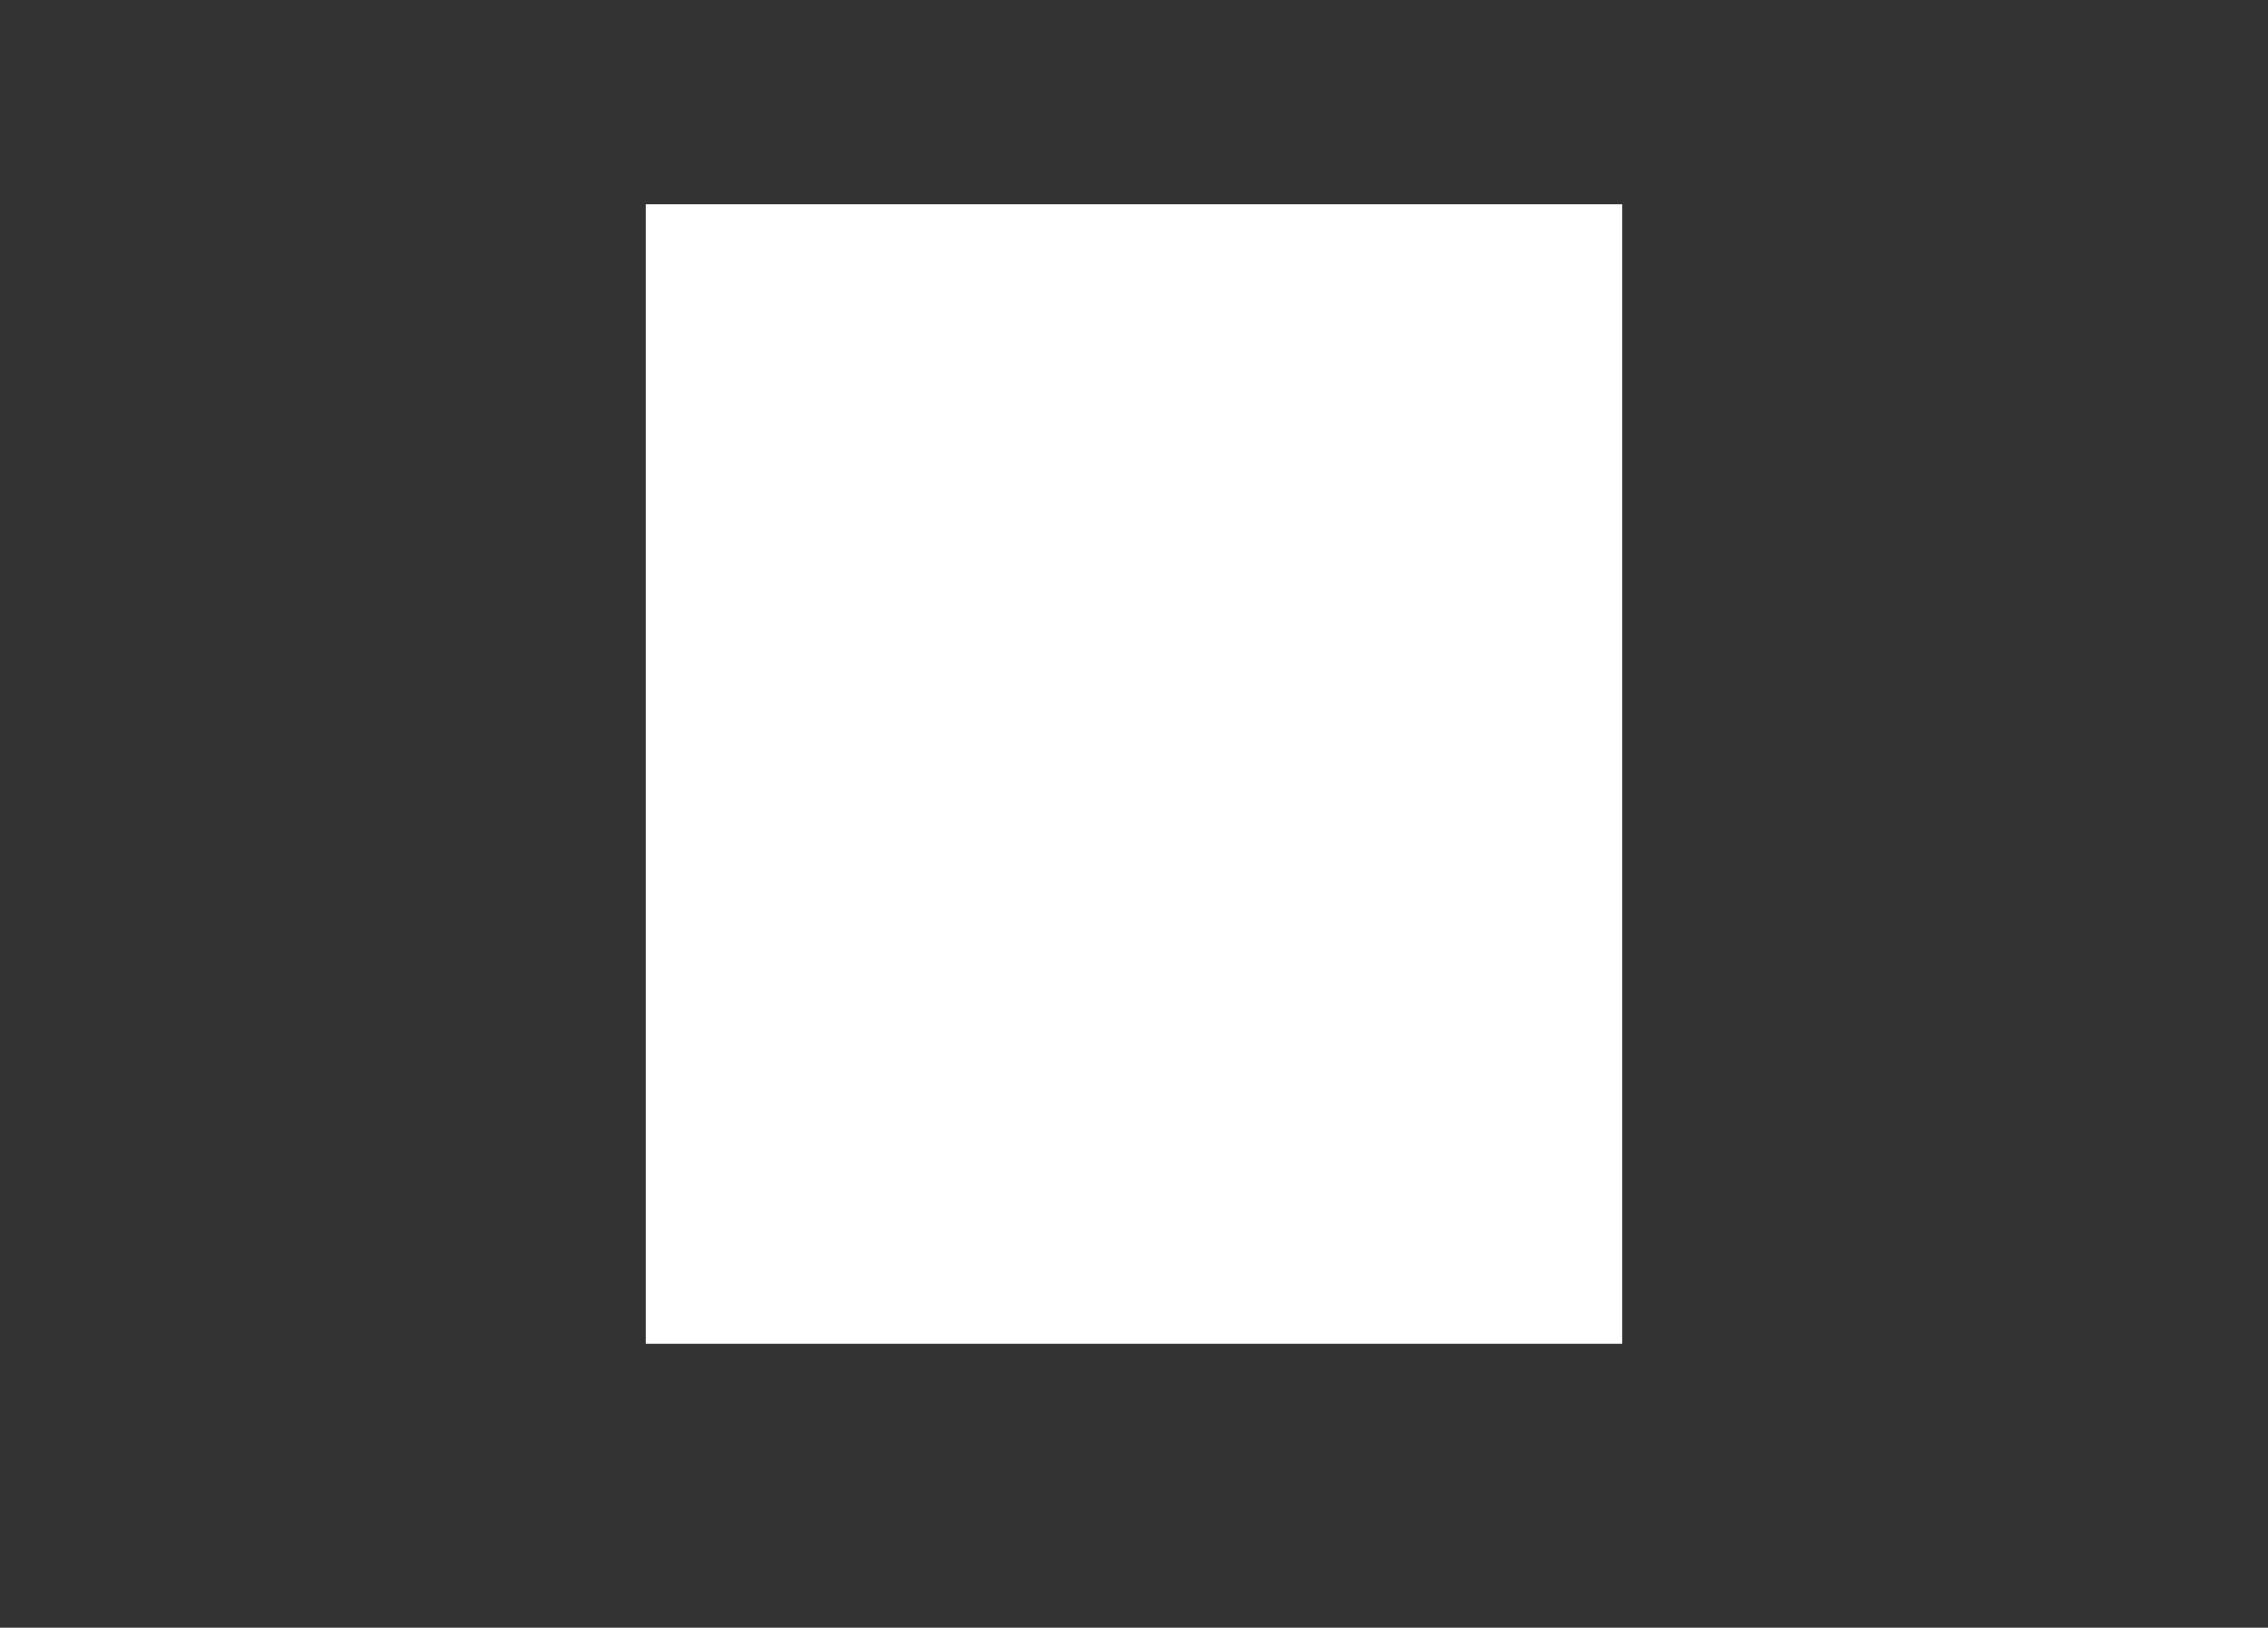 <svg id="eEwZNbtz9OM1" xmlns="http://www.w3.org/2000/svg" xmlns:xlink="http://www.w3.org/1999/xlink" viewBox="612.48 651.27 696.83 499.95" shape-rendering="geometricPrecision" text-rendering="geometricPrecision" project-id="861ce1e5beb44274b4b027eba995ec16" export-id="128b5ed29c2f40a1909b93abd8253e4a" cached="false"><rect x="612.48" y="651.27" width="696.83" height="499.95" fill="#333333" stroke="none"/><style><![CDATA[#eEwZNbtz9OM3_to{animation:eEwZNbtz9OM3_to__to 3000ms linear 1 normal forwards}@keyframes eEwZNbtz9OM3_to__to{0%{transform:translate(960.895px,473.804px)}90%{transform:translate(960.895px,473.804px);animation-timing-function:cubic-bezier(0,0,0.58,1)}100%{transform:translate(1104.2px,473.804px)}}#eEwZNbtz9OM18_to{animation:eEwZNbtz9OM18_to__to 3000ms linear 1 normal forwards}@keyframes eEwZNbtz9OM18_to__to{0%{transform:translate(967.545px,557.35px)}90%{transform:translate(967.545px,557.35px);animation-timing-function:cubic-bezier(0,0,0.58,1)}100%{transform:translate(835.05px,557.35px)}}#eEwZNbtz9OM20_to{animation:eEwZNbtz9OM20_to__to 3000ms linear 1 normal forwards}@keyframes eEwZNbtz9OM20_to__to{0%{transform:translate(769.795px,134.8px);animation-timing-function:cubic-bezier(0.175,0.885,0.32,1.275)}13.333%{transform:translate(839.8px,534.8px)}100%{transform:translate(839.8px,534.8px)}}#eEwZNbtz9OM21_tr{animation:eEwZNbtz9OM21_tr__tr 3000ms linear 1 normal forwards}@keyframes eEwZNbtz9OM21_tr__tr{0%{transform:translate(801.7px,501.599px) rotate(90deg)}23.333%{transform:translate(801.7px,501.599px) rotate(90deg);animation-timing-function:cubic-bezier(0.175,0.885,0.32,1.275)}36.667%{transform:translate(801.7px,501.599px) rotate(0deg)}100%{transform:translate(801.7px,501.599px) rotate(0deg)}}#eEwZNbtz9OM21_ts{animation:eEwZNbtz9OM21_ts__ts 3000ms linear 1 normal forwards}@keyframes eEwZNbtz9OM21_ts__ts{0%{transform:scale(0,0)}23.333%{transform:scale(0,0);animation-timing-function:cubic-bezier(0,0,0.58,1)}30%{transform:scale(1,1)}100%{transform:scale(1,1)}}#eEwZNbtz9OM22_ts{animation:eEwZNbtz9OM22_ts__ts 3000ms linear 1 normal forwards}@keyframes eEwZNbtz9OM22_ts__ts{0%{transform:translate(931.6px,480.4px) scale(0,0)}73.333%{transform:translate(931.6px,480.4px) scale(0,0);animation-timing-function:cubic-bezier(0,0,0.58,1)}83.333%{transform:translate(931.6px,480.4px) scale(1,1)}100%{transform:translate(931.6px,480.4px) scale(1,1)}}#eEwZNbtz9OM28_ts{animation:eEwZNbtz9OM28_ts__ts 3000ms linear 1 normal forwards}@keyframes eEwZNbtz9OM28_ts__ts{0%{transform:translate(913.491px,462.4px) scale(0,0)}36.667%{transform:translate(913.491px,462.4px) scale(0,0);animation-timing-function:cubic-bezier(0,0,0.58,1)}46.667%{transform:translate(913.491px,462.4px) scale(1,1)}100%{transform:translate(913.491px,462.4px) scale(1,1)}}#eEwZNbtz9OM29_to{animation:eEwZNbtz9OM29_to__to 3000ms linear 1 normal forwards}@keyframes eEwZNbtz9OM29_to__to{0%{transform:translate(792.3px,901.01px)}13.333%{transform:translate(792.3px,901.01px);animation-timing-function:cubic-bezier(0.175,0.885,0.32,1.275)}26.667%{transform:translate(792.3px,551.014px)}100%{transform:translate(792.3px,551.014px)}}#eEwZNbtz9OM30_ts{animation:eEwZNbtz9OM30_ts__ts 3000ms linear 1 normal forwards}@keyframes eEwZNbtz9OM30_ts__ts{0%{transform:translate(774.9px,550.99px) scale(0,0)}70%{transform:translate(774.9px,550.99px) scale(0,0)}80%{transform:translate(774.9px,550.99px) scale(1,1)}100%{transform:translate(774.9px,550.99px) scale(1,1)}}#eEwZNbtz9OM31_ts{animation:eEwZNbtz9OM31_ts__ts 3000ms linear 1 normal forwards}@keyframes eEwZNbtz9OM31_ts__ts{0%{transform:translate(774.9px,550.05px) scale(0,0)}66.667%{transform:translate(774.9px,550.05px) scale(0,0)}76.667%{transform:translate(774.9px,550.05px) scale(1,1)}100%{transform:translate(774.9px,550.05px) scale(1,1)}}#eEwZNbtz9OM36_ts{animation:eEwZNbtz9OM36_ts__ts 3000ms linear 1 normal forwards}@keyframes eEwZNbtz9OM36_ts__ts{0%{transform:translate(817.348px,557.015px) scale(1,0)}26.667%{transform:translate(817.348px,557.015px) scale(1,0)}36.667%{transform:translate(817.348px,557.015px) scale(1,1)}100%{transform:translate(817.348px,557.015px) scale(1,1)}}#eEwZNbtz9OM38_ts{animation:eEwZNbtz9OM38_ts__ts 3000ms linear 1 normal forwards}@keyframes eEwZNbtz9OM38_ts__ts{0%{transform:translate(787.45px,615.3px) scale(0,0)}40%{transform:translate(787.45px,615.3px) scale(0,0);animation-timing-function:cubic-bezier(0.175,0.885,0.32,1.275)}46.667%{transform:translate(787.45px,615.3px) scale(1,1)}100%{transform:translate(787.45px,615.3px) scale(1,1)}}#eEwZNbtz9OM39_ts{animation:eEwZNbtz9OM39_ts__ts 3000ms linear 1 normal forwards}@keyframes eEwZNbtz9OM39_ts__ts{0%{transform:translate(836.5px,643.1px) scale(0,0)}43.333%{transform:translate(836.5px,643.1px) scale(0,0);animation-timing-function:cubic-bezier(0.175,0.885,0.32,1.275)}50%{transform:translate(836.5px,643.1px) scale(1,1)}100%{transform:translate(836.5px,643.1px) scale(1,1)}}#eEwZNbtz9OM40_ts{animation:eEwZNbtz9OM40_ts__ts 3000ms linear 1 normal forwards}@keyframes eEwZNbtz9OM40_ts__ts{0%{transform:translate(828.4px,615.95px) scale(0,0)}36.667%{transform:translate(828.4px,615.95px) scale(0,0);animation-timing-function:cubic-bezier(0.175,0.885,0.32,1.275)}43.333%{transform:translate(828.4px,615.95px) scale(1,1)}100%{transform:translate(828.4px,615.95px) scale(1,1)}}#eEwZNbtz9OM41_ts{animation:eEwZNbtz9OM41_ts__ts 3000ms linear 1 normal forwards}@keyframes eEwZNbtz9OM41_ts__ts{0%{transform:translate(852.4px,660.7px) scale(0,0)}50%{transform:translate(852.4px,660.7px) scale(0,0)}56.667%{transform:translate(852.4px,660.7px) scale(1,1)}100%{transform:translate(852.4px,660.7px) scale(1,1)}}#eEwZNbtz9OM42_ts{animation:eEwZNbtz9OM42_ts__ts 3000ms linear 1 normal forwards}@keyframes eEwZNbtz9OM42_ts__ts{0%{transform:translate(887.75px,622.3px) scale(0,0)}56.667%{transform:translate(887.75px,622.3px) scale(0,0)}63.333%{transform:translate(887.75px,622.3px) scale(1,1)}100%{transform:translate(887.75px,622.3px) scale(1,1)}}#eEwZNbtz9OM43_ts{animation:eEwZNbtz9OM43_ts__ts 3000ms linear 1 normal forwards}@keyframes eEwZNbtz9OM43_ts__ts{0%{transform:translate(863.3px,626.15px) scale(0,0)}60%{transform:translate(863.3px,626.15px) scale(0,0);animation-timing-function:cubic-bezier(0.175,0.885,0.32,1.275)}66.667%{transform:translate(863.3px,626.15px) scale(1,1)}100%{transform:translate(863.3px,626.15px) scale(1,1)}}#eEwZNbtz9OM44_ts{animation:eEwZNbtz9OM44_ts__ts 3000ms linear 1 normal forwards}@keyframes eEwZNbtz9OM44_ts__ts{0%{transform:translate(887.9px,647px) scale(0,0)}53.333%{transform:translate(887.9px,647px) scale(0,0)}60%{transform:translate(887.9px,647px) scale(1,1)}100%{transform:translate(887.9px,647px) scale(1,1)}}]]></style><g transform="matrix(1 0 0-1 0 1440)"><g id="eEwZNbtz9OM3_to" transform="translate(960.895,473.804)"><g transform="translate(-1104.2,-473.804)"><g><path d="M1018.1,497c-4.4,0-9.5.2-15,.9v5.5c5.4-.5,9.5-.7,12.3-.7.424,0,.831.169,1.131.469s.469.707.469,1.131v2.3h-10.3v5.7h10.3v1.8c0,1.2-.6,1.8-1.8,1.8h-11.7v5.8h14.2c2.3,0,4-.7,5.4-2s2-3,2-5.4v-10.5c0-2-.7-3.7-2-5-1.337-1.29-3.144-1.976-5-1.9m22.3,9.7h-3.4v-9.2h-8v24.3h8v-9h3.6l2.6,5c.9,2,2.3,3.4,4.3,4c.7.3,1.3.4,2,.4c1,0,2,0,2.8-.2l1.2-.2v-6.2h-1.6c-1,0-1.8-.5-2.3-1.4l-2.3-4.6l6.8-12.1h-8.7l-5,9.2Zm37.4-8.7c-5.7-.7-10.8-1-15.1-1-2.1,0-3.8.7-5,2-1.3,1.331-1.988,3.142-1.9,5v10.4c0,2.3.6,4.1,2,5.4s3,2,5.3,2h14.7v-6.2h-12.2c-1.2,0-1.8-.6-1.8-1.8v-9c0-.4.2-.8.5-1.1s.7-.5,1.1-.5c2.8,0,6.9.3,12.4.7v-5.9Zm27.7,23.8v-24.3h-8v18h-8.2v-18h-8v24.3h24.2Zm13.8-5.3c-1.2,0-1.8-.6-1.8-1.8v-2.6h7.8v2.5c0,1.2-.6,1.8-1.8,1.8l-4.2.1Zm13-18.5c-5.313-.606-10.653-.939-16-1-2,0-3.7.7-5,2-1.264,1.347-1.915,3.156-1.8,5v10.9c0,2.3.6,4,2,5.4c1.406,1.384,3.33,2.11,5.3,2h9.2c2.3,0,4-.7,5.4-2c1.3-1.3,1.9-3.1,1.9-5.4v-8.5h-15.8v-1.8c0-.5.2-.8.5-1.1.3-.4.6-.5,1.1-.5c3,0,7.5.2,13.3.7l-.1-5.7Zm-114.8-18.2c-1.868-.028-3.721-.331-5.5-.9v-11h6.8c1.3,0,1.9.6,1.9,1.9v8.4c0,.884-.716,1.6-1.6,1.6h-1.6Zm-5.5-18v-13.7h-8v38h7l.5-2.3c2.433,1.652,5.265,2.619,8.2,2.8h2.1c2,0,3.7-.7,5-1.9c1.3-1.3,1.9-3,1.9-5v-10.6c0-2.3-.7-4.1-2-5.4-1.406-1.384-3.33-2.11-5.3-2l-9.4.1Zm36.4,24.3h8.5v-24.4h-8v13.4l-7.8-13.3h-8.5v24.3h8v-13.3l7.8,13.3Zm31.4-20.2h-6l-4.5,8.2v-12.4h-8v24.4h8.5l7-12.8L1084,486h8.4v-24.3h-8v12.3l-4.6-8.2Zm26.4,14.8c-1.2,0-1.8-.6-1.8-1.8v-2.5h7.8v2.5c0,1.2-.6,1.8-1.8,1.8h-4.2Zm13-18.5c-5.313-.606-10.653-.939-16-1-2,0-3.7.7-5,2-1.264,1.347-1.915,3.156-1.8,5v11c0,2.2.6,4,2,5.3c1.406,1.384,3.33,2.11,5.3,2h9.2c2.3,0,4-.7,5.4-2c1.3-1.3,1.9-3,1.9-5.4v-8.4h-15.8v-1.9c0-.4.2-.8.5-1.1s.6-.5,1.1-.5c3,0,7.5.3,13.3.7l-.1-5.7Zm21.2,14.9v9h8v-24.4h-8v9.2h-8.2v-9.2h-8v24.4h8v-9h8.2Z" fill="#111010"/><path d="M1019.5,444v-18.1h-8v18h-7.6v6.3h23.2v-6.2h-7.6Zm19.8-12.2c1.6,0,3.4.3,5.5,1v2.7h-6.7c-.884,0-1.6-.716-1.6-1.6v-.5c0-.4.2-.8.5-1.1s.7-.5,1.1-.5h1.2Zm-8.5,17.9c5.6.6,10.6,1,15.1,1c2,0,3.7-.7,5-2c1.28-1.343,1.965-3.146,1.9-5v-17.7h-7.1l-.5,2.3c-2.433-1.652-5.265-2.619-8.2-2.8h-1.6c-2.1,0-3.8.6-5,1.9-1.3,1.331-1.988,3.142-1.9,5v2c0,2.1.6,3.8,1.9,5c1.2,1.3,2.9,2,5,2h9.4v1.8c0,.884-.716,1.6-1.6,1.6-4.145.062-8.289-.172-12.4-.7v5.6Zm28.7-24.3c-1.545.035-3.084.202-4.6.5v6h1.8c1.2,0,1.8.5,1.8,1.8l1,16.5h22v-24.3h-8v18h-6.5l-.7-11.6c0-2-.8-3.7-2-5-1.269-1.269-3.006-1.956-4.8-1.9m41,6.2c.884,0,1.6.716,1.6,1.6v2c.028.441-.129.875-.432,1.197s-.726.504-1.168.503h-6.6v-5.3h6.6Zm-14.7-5.7v24.3h8v-7.6h9.5c2,0,3.7-.6,5-1.9c1.253-1.354,1.903-3.158,1.8-5v-3c0-2-.6-3.7-1.9-5-1.354-1.253-3.158-1.903-5-1.8h-17.4Zm43.6,15.3v9h8v-24.3h-8v9.1h-8.2v-9h-8v24.3h8v-9l8.2-.1Zm47.2-15.3h-8v24.3h8v-24.3Zm-20.6,5.7c.884,0,1.6.716,1.6,1.6v2c0,.884-.716,1.6-1.6,1.6h-6.2v-5.2h6.2Zm-14.2-5.7v24.3h8v-7.6h9c2,0,3.7-.6,5-1.9c1.253-1.354,1.903-3.158,1.8-5v-3c0-2-.6-3.7-1.8-5s-3-1.8-5-1.8h-17Zm48.9,26.5c-4,0-6,2-6,6v1.4h6v-1.2c0-.4.1-.8.4-1.1s.7-.5,1.2-.5h1.3c.5,0,.9.2,1.2.5s.4.7.4,1.1v1.2h6v-1.4c0-4-2-6-6-6h-4.5Zm6.1-2.2h8.5v-24.3h-8v13.3l-7.8-13.3h-8.5v24.3h8v-13.3l7.8,13.3Z" fill="#111010"/></g><g><path d="M1007.9,412.1h-4v3h11.3v-3h-4v-13.4h-3.3v13.4Z" fill="#e70000" stroke="#e70000" stroke-width="0.8" stroke-miterlimit="10"/><path d="M1031.3,408.5c-.489,2.404-2.649,4.098-5.1,4-2.451.098-4.611-1.596-5.1-4h10.2Zm2.9-4.7c-1.167-3.349-4.354-5.568-7.9-5.5-5,0-8.7,3.8-8.7,8.6.039,3.18,1.849,6.071,4.692,7.496s6.243,1.143,8.813-.73s3.88-5.023,3.395-8.166h-13.5c.4-2.4,2.5-4,5.1-4c2,0,3.4.7,4.3,2.3h3.8Z" fill="#e70000" stroke="#e70000" stroke-width="0.8" stroke-miterlimit="10"/><path d="M1046.2,401.4c3,0,5.2,2.3,5.2,5.5s-2.3,5.6-5.4,5.6c-3,0-5.2-2.4-5.2-5.6s2.2-5.5,5.4-5.5Zm-.4,14.2c2.5,0,4.3-.9,5.7-2.9v2.5h3.1v-16.5h-3.1v2.4c-1.297-1.846-3.446-2.902-5.7-2.8-2.28-.058-4.482.836-6.076,2.468s-2.436,3.854-2.324,6.132c0,5,3.5,8.7,8.4,8.7Z" fill="#e70000" stroke="#e70000" stroke-width="0.8" stroke-miterlimit="10"/><path d="M1061.7,412.1h-4v3h11.3v-3h-4v-13.4h-3.3v13.4Z" fill="#e70000" stroke="#e70000" stroke-width="0.8" stroke-miterlimit="10"/><path d="M1085.8,406.9c0,3.2-2.3,5.6-5.4,5.6-3,0-5.2-2.4-5.2-5.6c0-3,2.3-5.5,5.3-5.5s5.3,2.4,5.3,5.5Zm-13.8,8.3h3.2v-2.3c1.364,1.753,3.479,2.755,5.7,2.7c4.8,0,8.3-3.7,8.3-8.6c0-5-3.6-8.7-8.3-8.7-2.101-.066-4.12.815-5.5,2.4v-7.5h-3.4v22Z" fill="#e70000" stroke="#e70000" stroke-width="0.8" stroke-miterlimit="10"/><path d="M1114,401.8l-3.8,9-3.7-9h7.5Zm-13.4,0h2.4l5.6,13.4h3.2l5.6-13.4h2.4v-7h-2.4l-.8,4h-12.8l-.8-4h-2.4v7Z" fill="#e70000" stroke="#e70000" stroke-width="0.8" stroke-miterlimit="10"/><path d="M1136.5,406.9c0,3.2-2.2,5.6-5.3,5.6-3,0-5.3-2.4-5.3-5.6c0-3,2.3-5.5,5.4-5.5c3,0,5.2,2.4,5.2,5.5Zm-13.7,8.3h3.1v-2.3c1.364,1.753,3.479,2.755,5.7,2.7c4.8,0,8.3-3.7,8.3-8.6c0-5-3.5-8.7-8.3-8.7-2.101-.066-4.12.815-5.5,2.4v-7.5h-3.3v22Z" fill="#e70000" stroke="#e70000" stroke-width="0.8" stroke-miterlimit="10"/><path d="M1151.5,401.4c3.1,0,5.3,2.3,5.3,5.5s-2.3,5.6-5.4,5.6c-3,0-5.3-2.4-5.3-5.6s2.3-5.5,5.4-5.5Zm-.3,14.2c2.5,0,4.2-.9,5.7-2.9v2.5h3.1v-16.5h-3.1v2.4c-1.297-1.846-3.446-2.902-5.7-2.8-2.28-.058-4.482.836-6.076,2.468s-2.436,3.854-2.324,6.132c0,5,3.5,8.7,8.4,8.7Z" fill="#e70000" stroke="#e70000" stroke-width="0.8" stroke-miterlimit="10"/><path d="M1164.3,415.2h4.1l5.2-10l5.2,10h4.1v-16.5h-3.3v12l-5-9.7h-2l-5,9.6v-11.9h-3.3v16.5Z" fill="#e70000" stroke="#e70000" stroke-width="0.8" stroke-miterlimit="10"/><path d="M1201.5,415.2h3.4v-16.5h-3.4v16.5Zm-7.6-13.4c1.6,0,2.6.8,2.6,2.2c0,1.3-1,2.2-2.6,2.2h-3.4v-4.4h3.4Zm-6.7,13.4h3.3v-6h3.7c3.3,0,5.7-2.2,5.7-5.2s-2.4-5.3-5.7-5.3h-7v16.5Z" fill="#e70000" stroke="#e70000" stroke-width="0.8" stroke-miterlimit="10"/></g></g></g><g id="eEwZNbtz9OM18_to" transform="translate(967.545,557.35)"><g transform="translate(-835.05,-557.35)"><rect width="300" height="350" rx="0" ry="0" transform="translate(678.4 375.99)" fill="#fff" stroke-width="0"/><g id="eEwZNbtz9OM20_to" transform="translate(769.795,134.8)"><path d="M967.1,621.4L727.9,671.6l-15.4-71L784,582.8L758,424l97-26l28.6,157.6l68.7-9.6l14.8,75.4Z" transform="translate(-839.8,-534.8)" fill="#e70000"/></g><g id="eEwZNbtz9OM21_tr" transform="translate(801.7,501.599) rotate(90)"><g id="eEwZNbtz9OM21_ts" transform="scale(0,0)"><g transform="translate(-801.7,-501.599)"><g id="eEwZNbtz9OM22_ts" transform="translate(931.6,480.4) scale(0,0)"><path d="M947.1,480.4c0-17.7-11.5-32-25.7-32s-25.7,14.3-25.7,32s11.5,32,25.7,32s25.7-14.4,25.7-32" transform="translate(-931.6,-480.4)" fill="#111010"/></g><path d="M931.6,426L801.7,501.6l129.9,22.2v-37.2-60.6Z" fill="#d3d2d8"/><g><path d="M902.8,498.7c-8.2.5-24.6,9.2-29.8,9.2-6.5-.4-7.5-7.6-2.5-11.2c6-4.6,36.1-9.6,40.4-6.4c3.5,2.5.7,8-8,8.4" fill="#111010"/><path d="M877.3,465.8c-5,1.2-6.7,6.6-6.7,7c.2,0,1-1,2.9-3.1c2.2-2.7,7-3.2,7-3.4s1.7-1.6-3.2-.5" fill="#111010"/><path d="M868.7,478.3c1.8,2.3,7.4,9.4,14.3,9c7-.5,15-1.8,21.4-6.6c5.2-3.8,6.5-6,6.5-6.5-1.1-.2-4.7.1-10,2.6-.561-1.798-1.479-3.465-2.7-4.9-2.4-2.7-8-2.2-12.8-.8-3.4,1-3.3,6.6-2.7,10.2-.8-.2-1.6-.3-2.2-.6-4.7-1.8-8.5-6.2-10.8-5.6-2,.5-1.5,2.4-1,3.2" fill="#111010"/><g id="eEwZNbtz9OM28_ts" transform="translate(913.491,462.4) scale(0,0)"><path d="M918.5,442.4c3.6,3-2,15-5,20-.4-3.3-1-9-2.7-13.2-2.1-5.2,3.3-10.5,7.7-6.8" transform="translate(-913.491,-462.4)" fill="#111010"/></g></g></g></g></g><g id="eEwZNbtz9OM29_to" transform="translate(792.3,901.01)"><g transform="translate(-792.3,-551.014)"><g id="eEwZNbtz9OM30_ts" transform="translate(774.9,550.99) scale(0,0)"><path d="M723,538.7c0,32.5,26.2,59,58.6,59h5.4c32.3,0,58.5-26.5,58.5-59s-26.2-59-58.5-59h-5.4c-15.603.026-30.553,6.264-41.549,17.334s-17.131,26.063-17.051,41.666" transform="translate(-774.9,-550.99)" fill="#a8989b"/></g><g id="eEwZNbtz9OM31_ts" transform="translate(774.9,550.05) scale(0,0)"><path d="M784.4,550c0-13-8-23.6-18-23.6s-18.2,10.6-18.2,23.6s8,23.7,18,23.7s18.1-10.6,18.1-23.7" transform="translate(-774.9,-550.05)" fill="#111010"/></g><path d="M831.1,634.5c32.5,10.6-.3-98,30.5-93.1-31.5-74.6-73-57.4-86.7-74.6v111c1.3,25.2,23.7,46,56.2,56.7" fill="#f6e9e9"/><g><path d="M837,547.4c-2,2.5-7.8,10-15.2,9.6-8.112-.109-16.024-2.538-22.8-7-5.6-4.1-7-6.4-7-7c4.104.09,8.122,1.189,11.7,3.2c2,1,3.9,1.7,5.8,2.4.2-2.7.7-6.6,2-8.1c2.5-3,9.7-4.3,13.8-1c2.547,1.938,3.753,5.167,3.1,8.3c3.2-2,5.8-4.3,7.6-3.8c2,.5,1.5,2.5,1,3.4" fill="#111010"/><path d="M827.9,534c5.2,1.3,7,7,7,7.6-1.084-1.056-2.087-2.193-3-3.4-2.3-3-7.4-3.4-7.4-3.6s-1.9-1.7,3.4-.5" fill="#111010"/><g id="eEwZNbtz9OM36_ts" transform="translate(817.348,557.015) scale(1,0)"><path d="M815.9,577.2c11.1,2.3,21-10.7,23.3-10.7c2.3-3.3,2.6-4.1,0-5.9-2.5-1.7-2.2-1.7-9,2.9s-15,7.3-22.2,3c-5.7-3.4-12-7.8-14.3-9.5c3.7,6,13.3,18.4,22.2,20.2" transform="translate(-817.348,-557.015)" fill="#111010"/></g></g></g></g><g><g id="eEwZNbtz9OM38_ts" transform="translate(787.45,615.3) scale(0,0)"><path d="M815.2,615.3c0-15.4-12.4-28-27.7-28-15.4,0-27.8,12.6-27.8,28s12.4,28,27.8,28c15.37-.11,27.755-12.63,27.7-28" transform="translate(-787.45,-615.3)" fill="#111010"/></g><g id="eEwZNbtz9OM39_ts" transform="translate(836.5,643.1) scale(0,0)"><path d="M836.5,643.1c0-16-12.9-28.9-28.7-28.9-15.961 0-28.9,12.939-28.9,28.9s12.939,28.9,28.9,28.9c15.8,0,28.7-13,28.7-28.9" transform="translate(-836.5,-643.1)" fill="#111010"/></g><g id="eEwZNbtz9OM40_ts" transform="translate(828.4,615.95) scale(0,0)"><path d="M864.4,616c0-12.6-16.1-22.9-36-22.9s-36,10.3-36,22.9s16.1,22.8,36,22.8s36-10.2,36-22.8" transform="translate(-828.4,-615.95)" fill="#111010"/></g><g id="eEwZNbtz9OM41_ts" transform="translate(852.4,660.7) scale(0,0)"><path d="M885.4,660.7c0-15.4-14.8-28-33-28-18.3,0-33,12.6-33,28s14.7,28,33,28c18.2,0,33-12.6,33-28" transform="translate(-852.4,-660.7)" fill="#111010"/></g><g id="eEwZNbtz9OM42_ts" transform="translate(887.75,622.3) scale(0,0)"><path d="M911,622.4c0-13.7-10.4-24.8-23.2-24.8s-23.4,11-23.4,24.8s10.6,24.6,23.4,24.6s23.3-11,23.3-24.7" transform="translate(-887.75,-622.3)" fill="#111010"/></g><g id="eEwZNbtz9OM43_ts" transform="translate(863.3,626.15) scale(0,0)"><path d="M886.6,626.2c0-13.7-10.4-24.8-23.3-24.8s-23.3,11.1-23.3,24.8s10.4,24.7,23.3,24.7s23.3-11,23.3-24.7" transform="translate(-863.3,-626.15)" fill="#111010"/></g><g id="eEwZNbtz9OM44_ts" transform="translate(887.9,647) scale(0,0)"><path d="M908.9,647c0-11.4-9.4-20.6-21-20.6s-21,9.2-21,20.6s9.4,20.6,21,20.6s21-9.3,21-20.6" transform="translate(-887.9,-647)" fill="#111010"/></g></g></g></g></g></svg>
